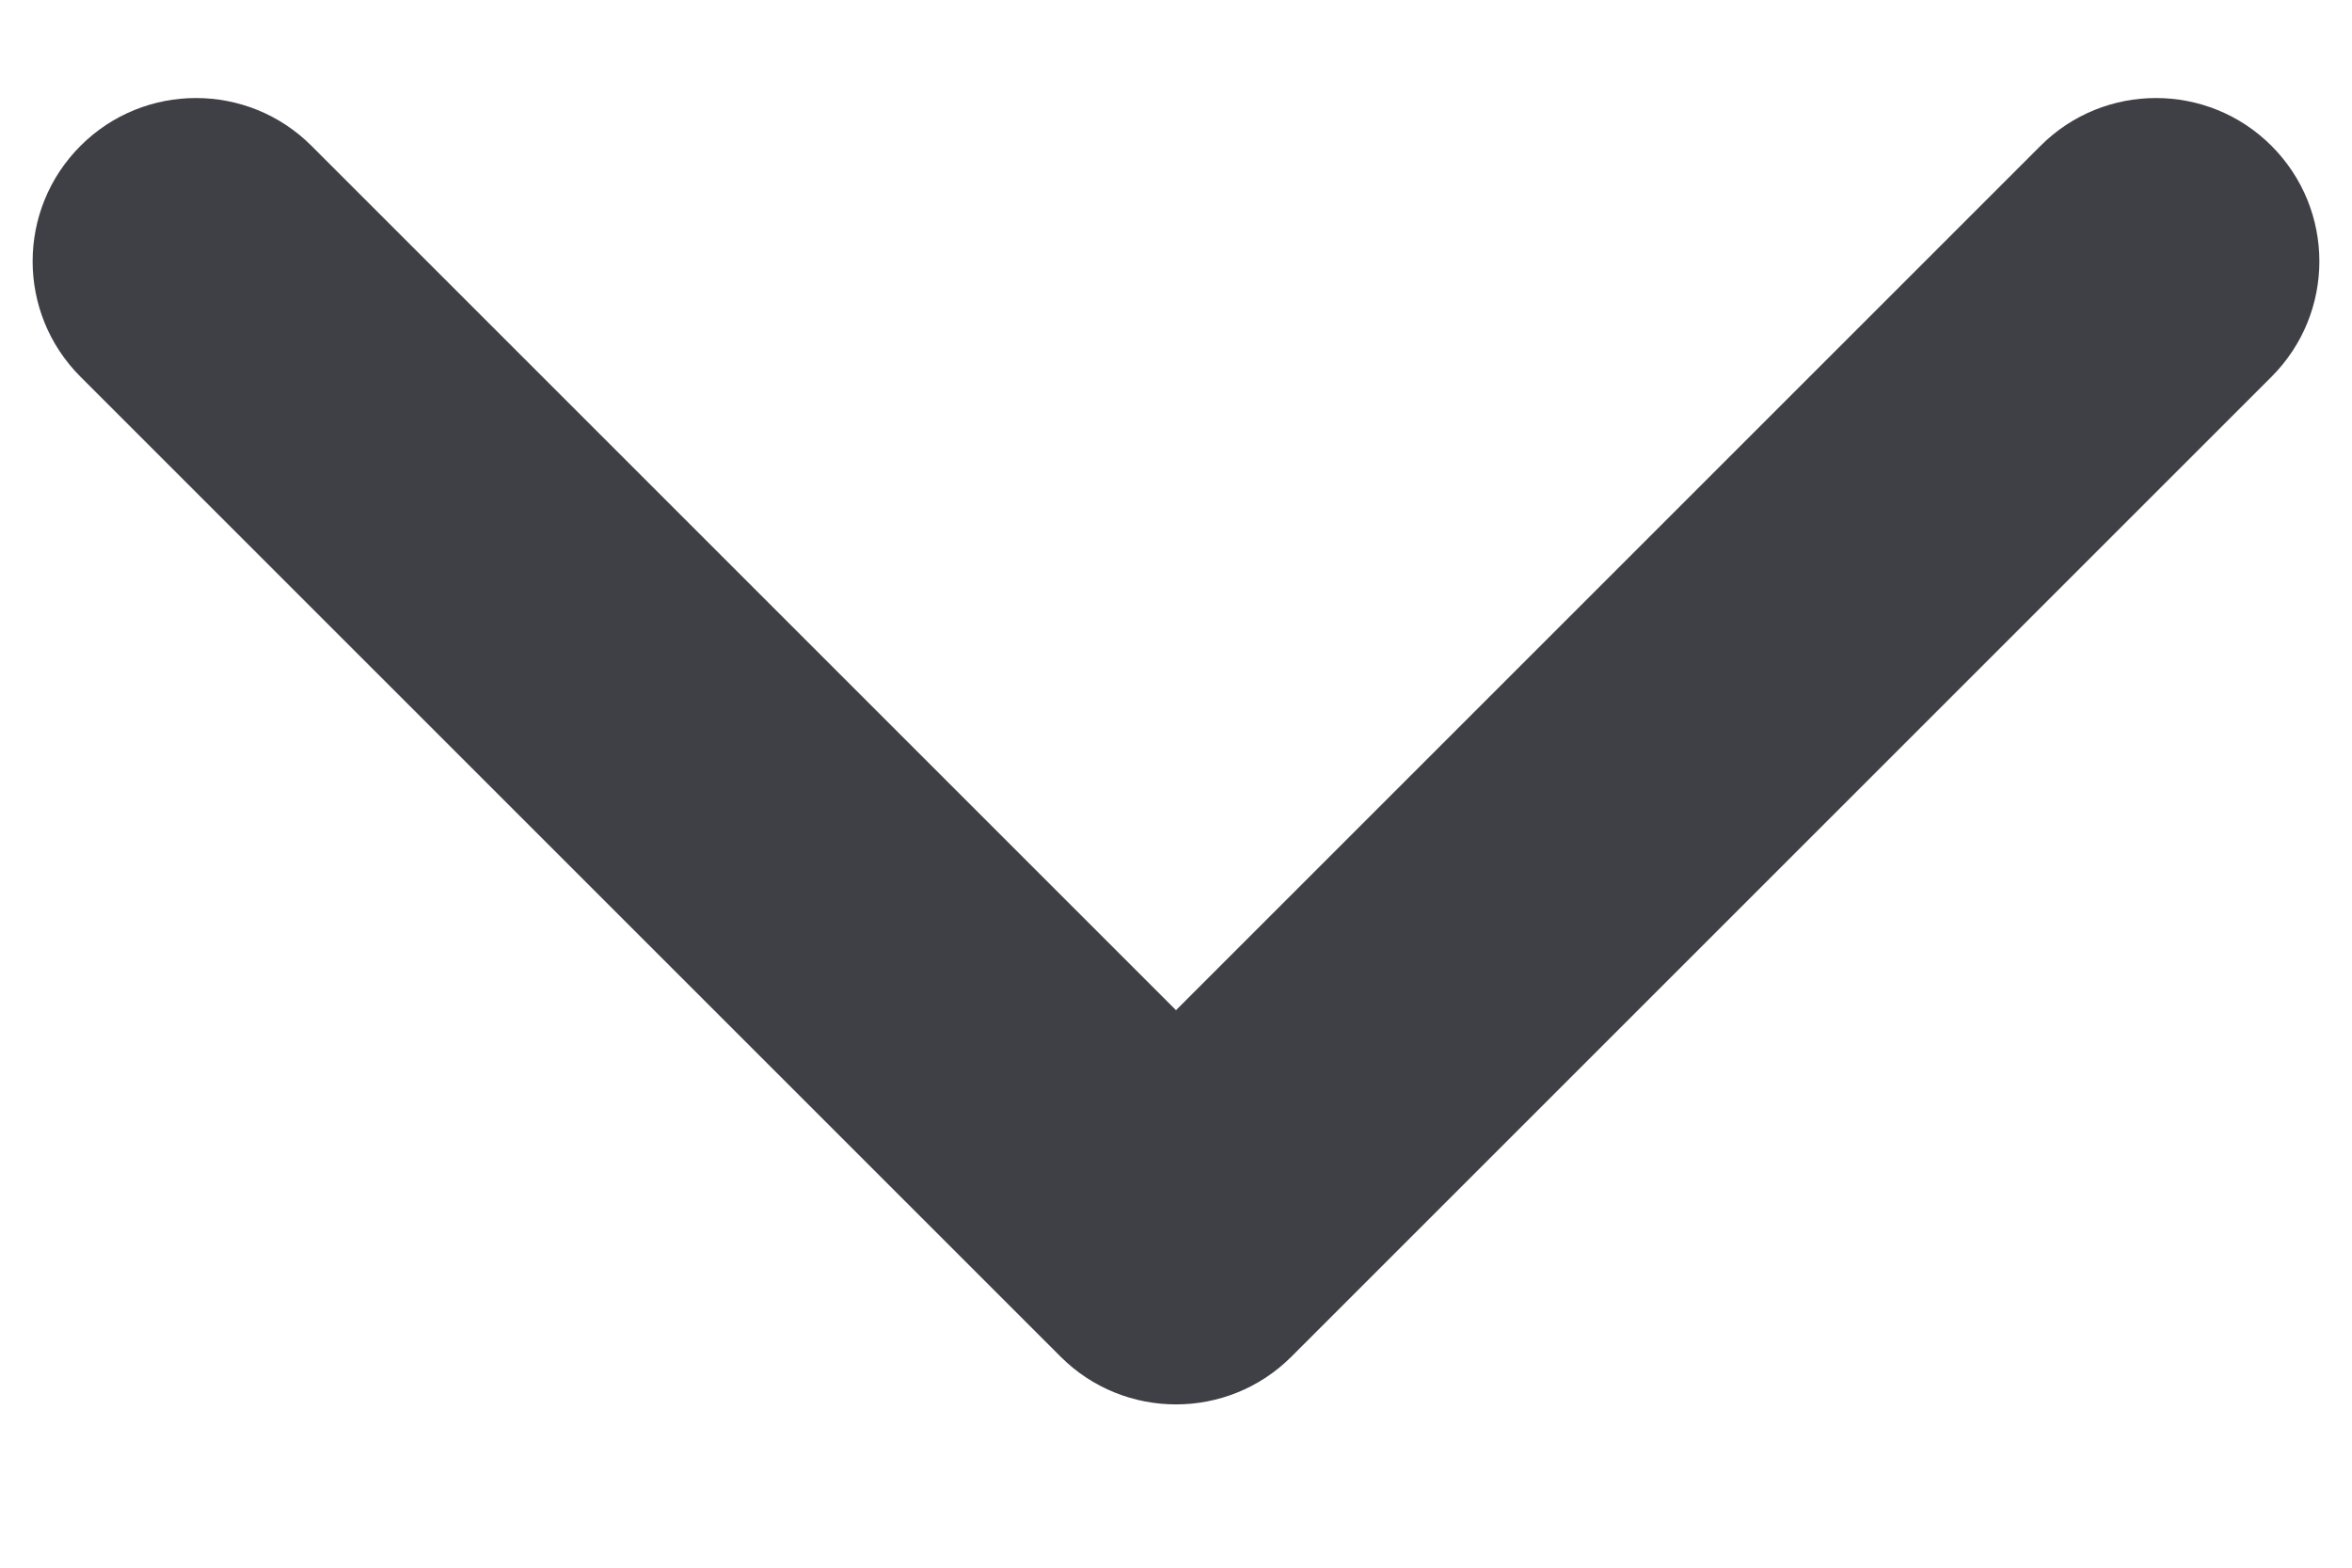 <svg width="12" height="8" viewBox="0 0 12 8" fill="none" xmlns="http://www.w3.org/2000/svg">
<path fill-rule="evenodd" clip-rule="evenodd" d="M0.411 0.744C0.085 1.07 0.085 1.597 0.411 1.923L5.411 6.923C5.736 7.248 6.264 7.248 6.589 6.923L11.589 1.923C11.915 1.597 11.915 1.07 11.589 0.744C11.264 0.419 10.736 0.419 10.411 0.744L6 5.155L1.589 0.744C1.264 0.419 0.736 0.419 0.411 0.744Z" fill="#3F3F46"/>
</svg>

